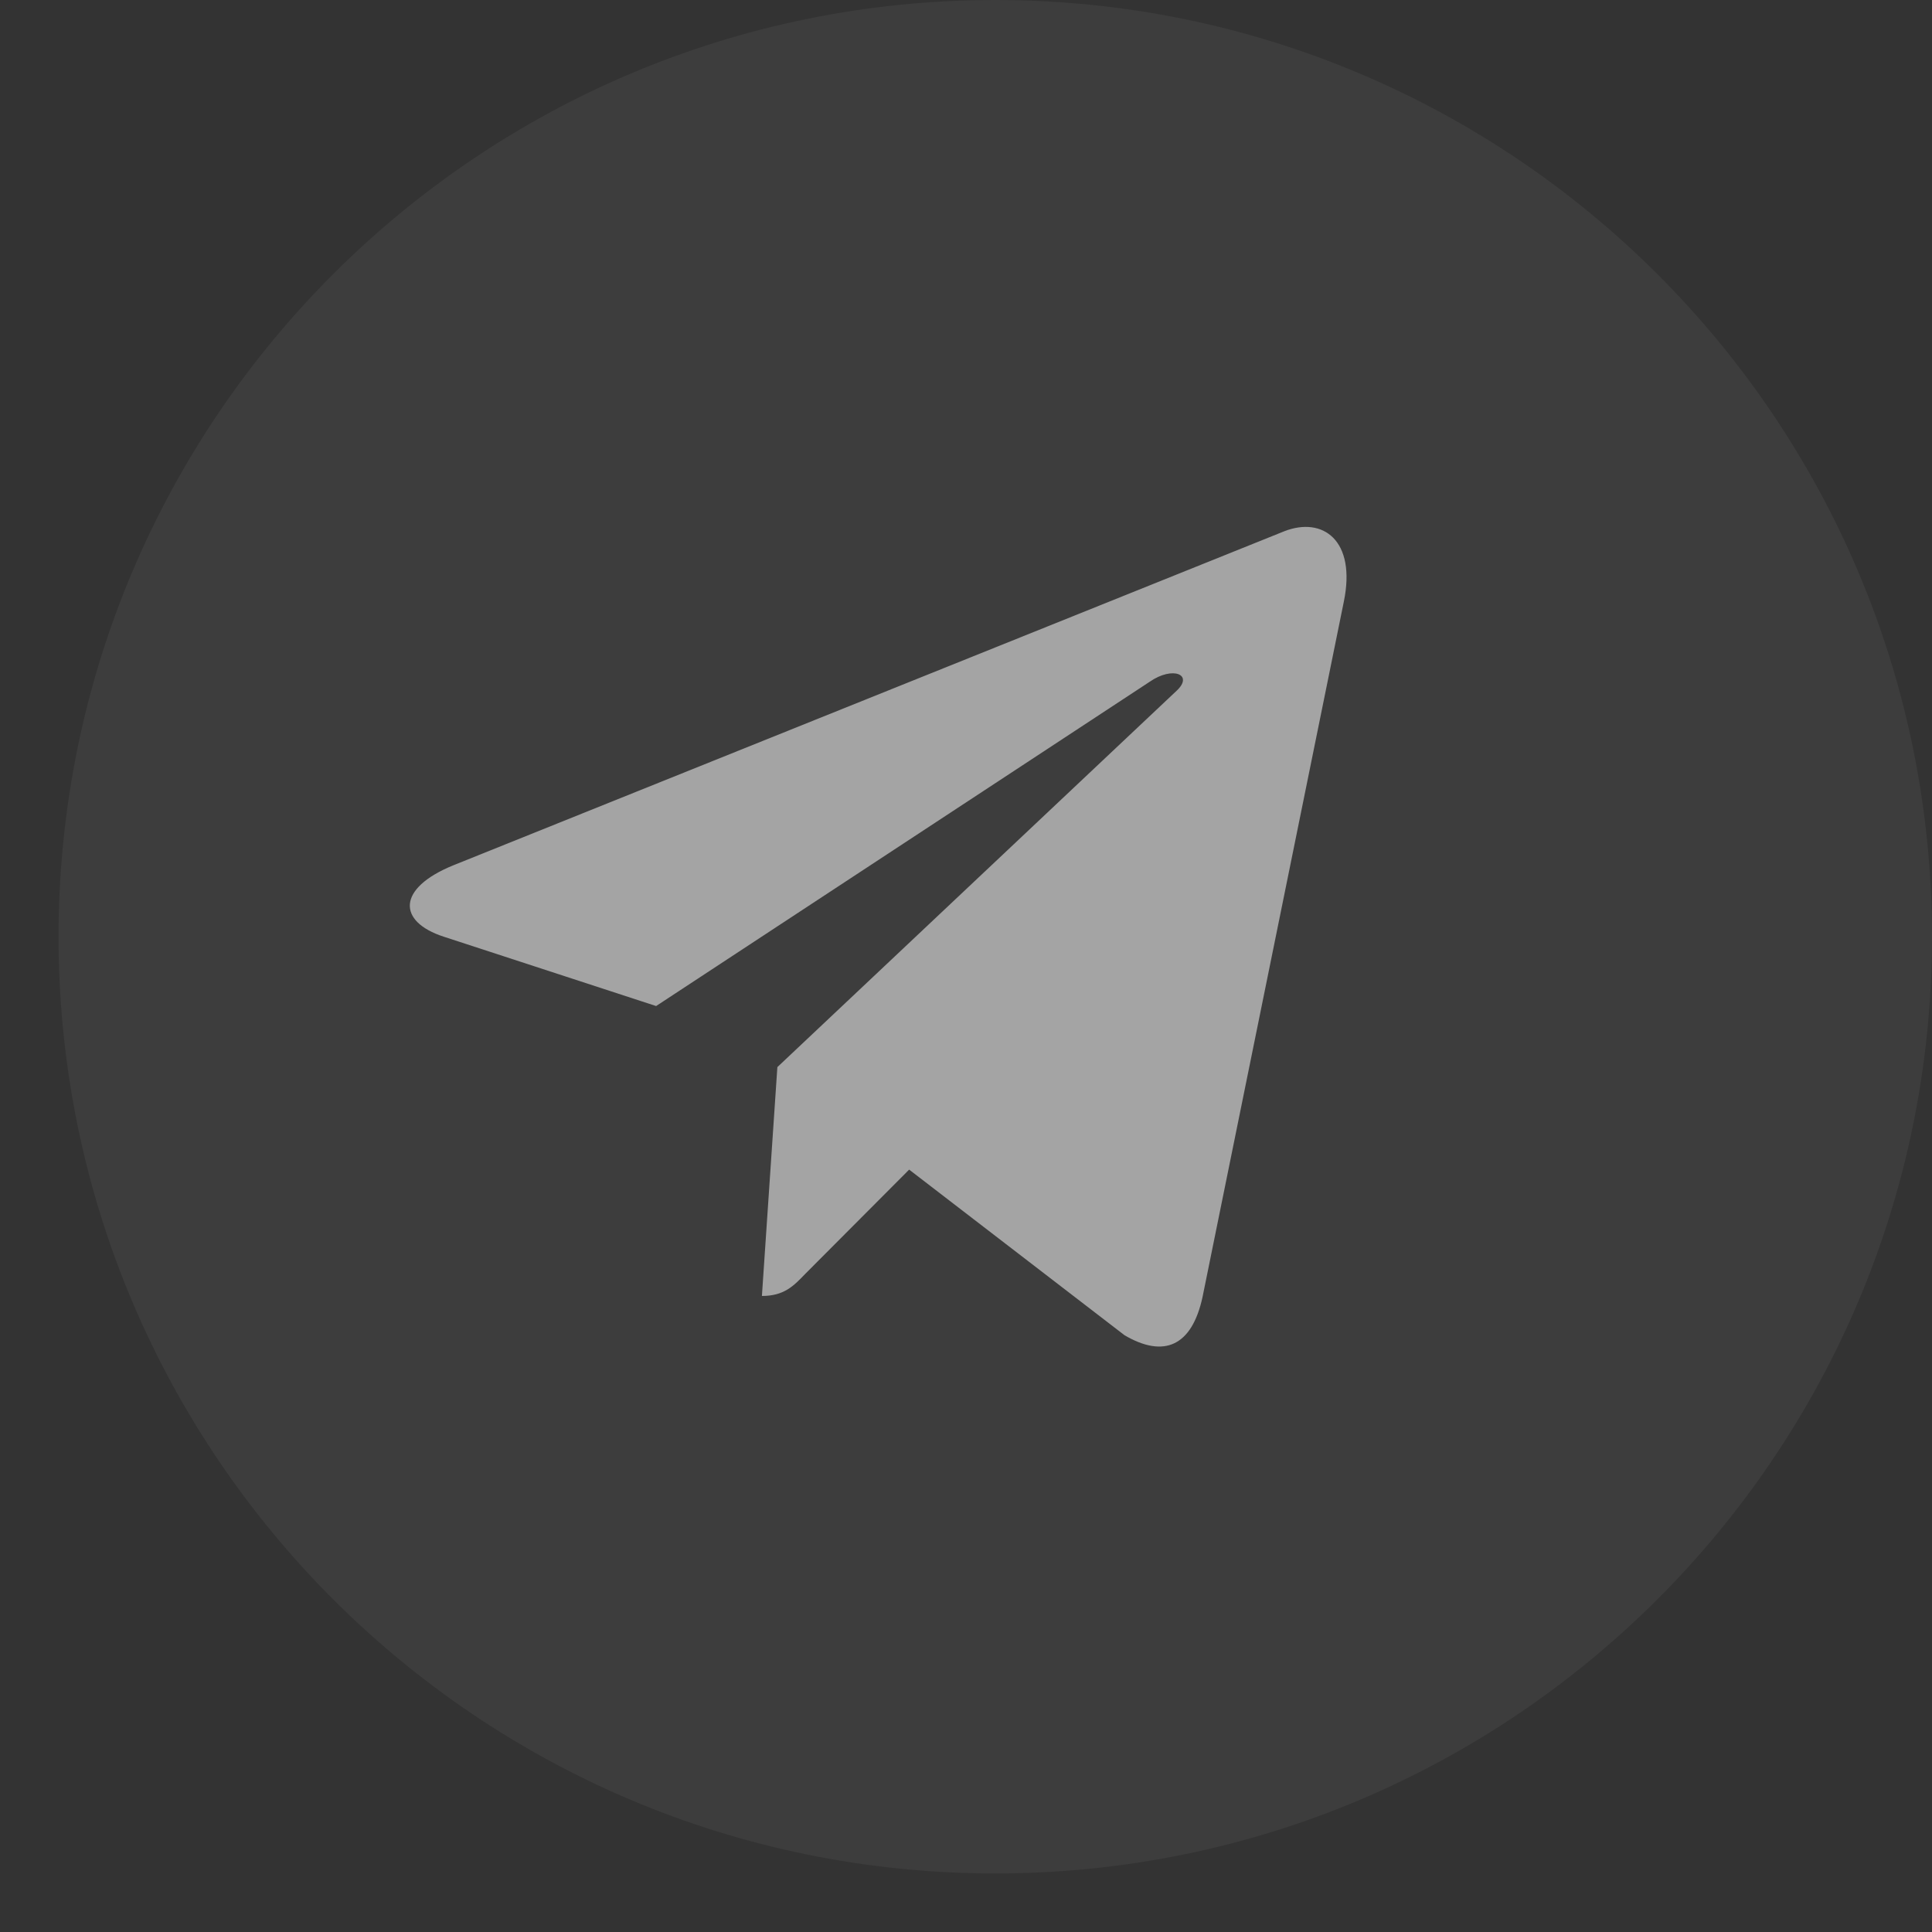 <?xml version="1.0" encoding="UTF-8"?> <svg xmlns="http://www.w3.org/2000/svg" width="33" height="33" viewBox="0 0 33 33" fill="none"><rect x="0" y="0" width="33" height="33" fill="#333333" stroke="none"/><path d="M17 32C25.837 32 33 24.837 33 16C33 7.163 25.837 0 17 0C8.163 0 1 7.163 1 16C1 24.837 8.163 32 17 32Z" fill="#FFFDF9" fill-opacity="0.05"></path><path d="M13.278 18.227L13.014 22.136C13.393 22.136 13.556 21.965 13.753 21.76L15.529 19.978L19.208 22.807C19.882 23.202 20.358 22.994 20.54 22.155L22.954 10.275C23.169 9.228 22.594 8.818 21.937 9.074L7.743 14.78C6.774 15.175 6.789 15.742 7.578 15.999L11.207 17.184L19.636 11.646C20.033 11.37 20.394 11.523 20.097 11.799L13.278 18.227Z" fill="white" fill-opacity="0.53"></path></svg> 